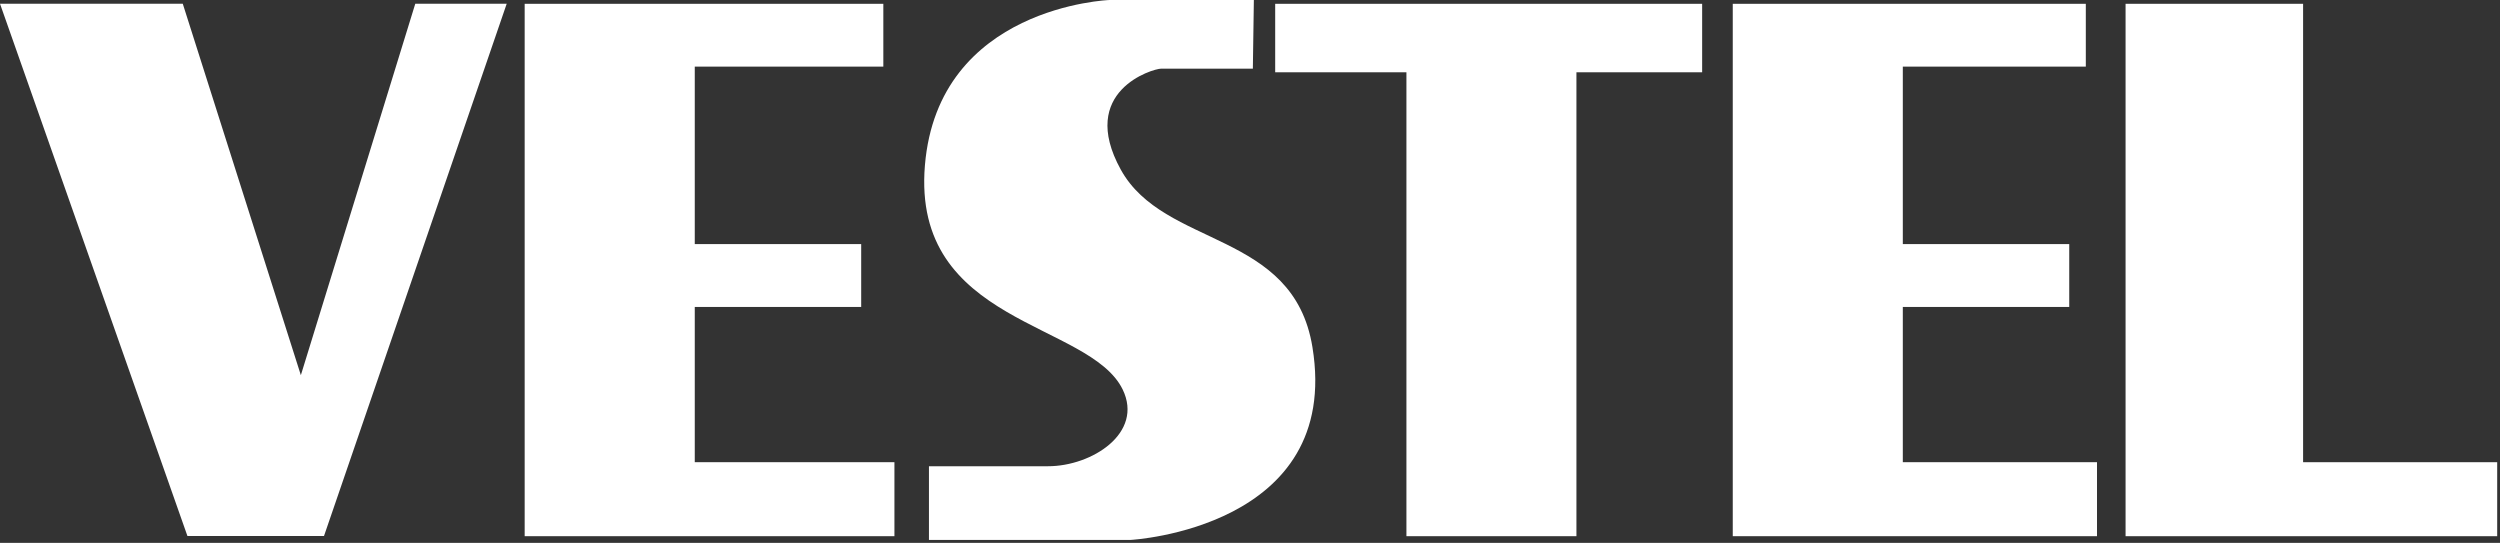 <?xml version="1.0" encoding="UTF-8"?> <svg xmlns="http://www.w3.org/2000/svg" width="525" height="114" viewBox="0 0 525 114" fill="none"><rect x="0" y="0" width="525" height="114" fill="#333333" stroke="none"/><g clip-path="url(#clip0_368_955)"><path d="M446.37 0.8H483.65V97.06H524.41V112.6H446.37V0.8Z" fill="white"></path><path d="M363.88 0.8H438.02V13.99H399.59V51.26H434.54V64.46H399.59V97.06H440.37V112.6H363.88V0.8Z" fill="white"></path><path d="M267.79 0.8H357.45V15.18H331.05V112.6H295.35V15.18H267.79V0.8Z" fill="white"></path><path d="M263.31 0H233C233 0 197 1.29 194.23 34.74C191.46 68.19 228.79 67.5 235.76 81.79C240.2 90.93 229.31 97.91 220.08 97.91H195.08V113.38H237.46C237.46 113.38 281.85 110.98 275.61 72.89C271.61 48.31 244.46 52.13 235.36 35.61C226.26 19.09 242.13 14.42 243.82 14.42H263.1L263.31 0Z" fill="white"></path><path d="M110.18 0.8H185.5V13.99H145.9V51.26H180.85V64.46H145.9V97.06H187.83V112.6H110.18V0.8Z" fill="white"></path><path d="M87.21 0.78L63.18 78.79L38.38 0.78H0L39.36 112.56H68.04L106.41 0.78H87.21Z" fill="white"></path></g><defs><clipPath id="clip0_368_955"><rect width="524.41" height="113.38" fill="white"></rect></clipPath></defs></svg> 